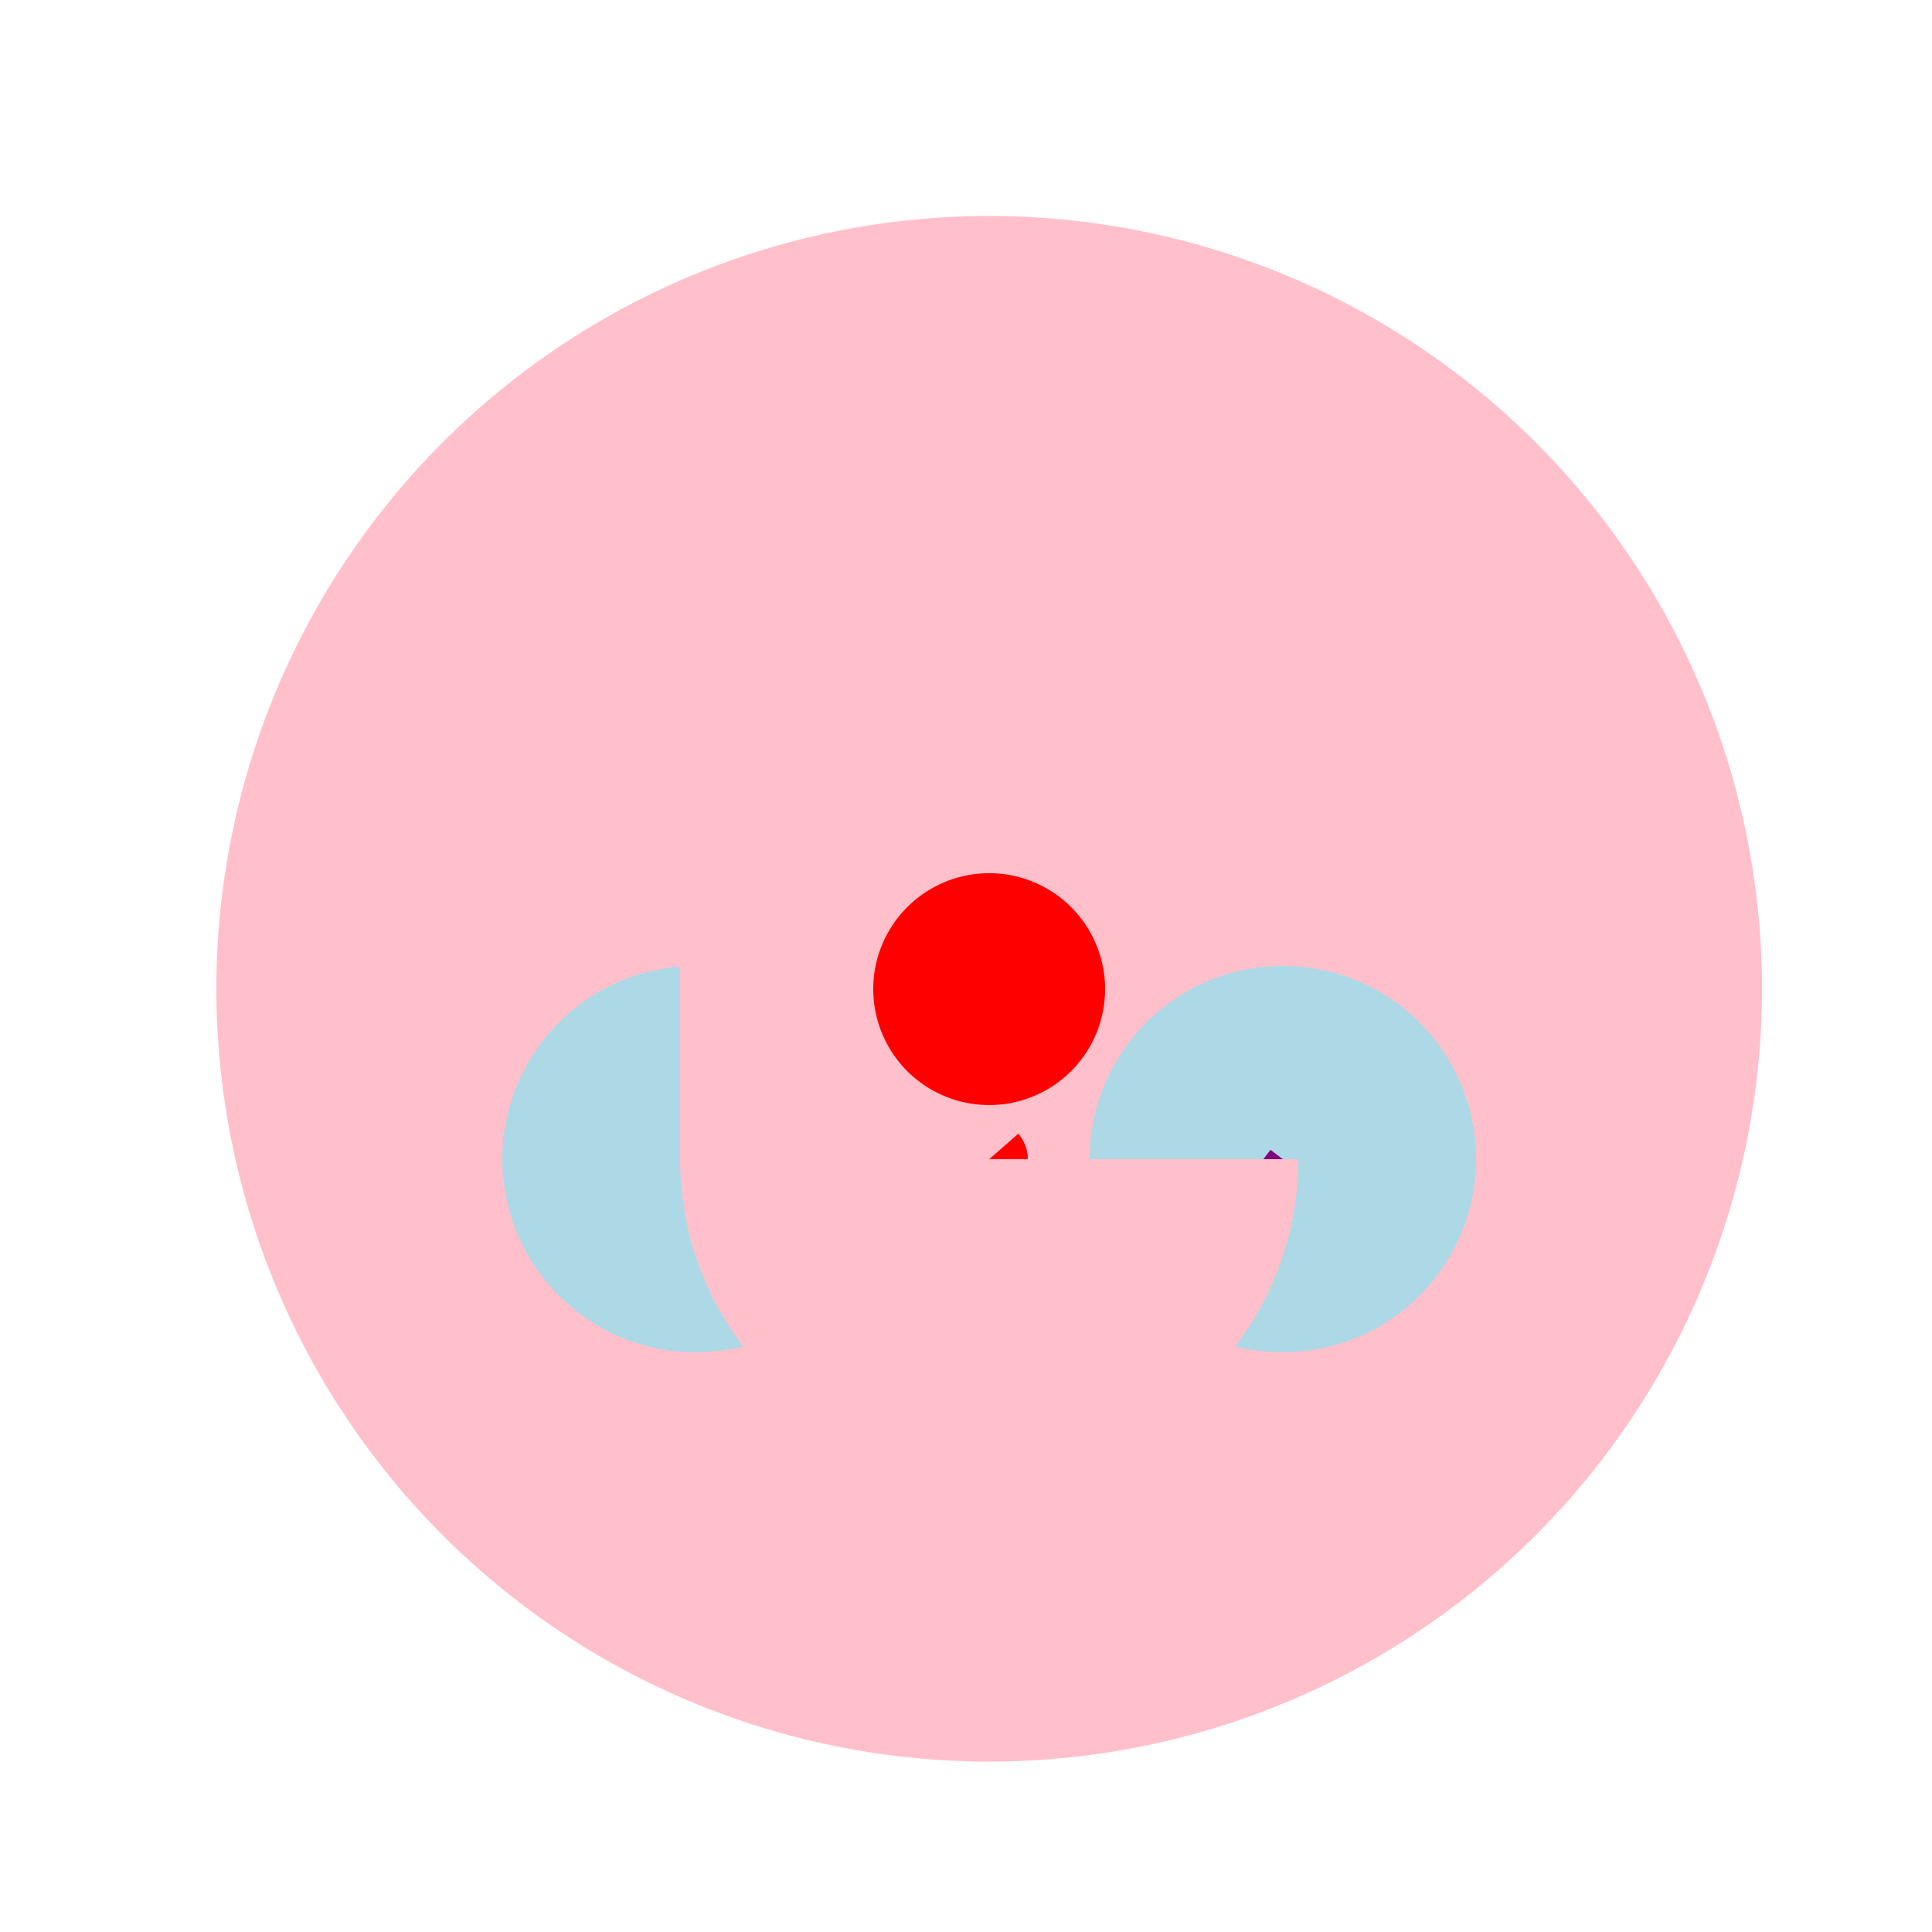 <!--

Generated by DrawGPT.
Free, open source, AI generated images in SVG, PNG, and HTML Canvas format.
https://drawgpt.ai

Created: 2024-02-03T08:16:40.973Z
Link: https://drawgpt.ai/prompt/160121/

-->
<svg xmlns="http://www.w3.org/2000/svg" xmlns:xlink="http://www.w3.org/1999/xlink" width="500" height="500"><defs/><g><path fill="pink" stroke="none" paint-order="stroke fill markers" d=" M 456 256 A 200 200 0 1 1 456 255.8"/><path fill="lightblue" stroke="none" paint-order="stroke fill markers" d=" M 230 300 A 50 50 0 1 1 230 299.95"/><path fill="lightblue" stroke="none" paint-order="stroke fill markers" d=" M 382 300 A 50 50 0 1 1 382 299.95"/><path fill="none" stroke="purple" paint-order="fill stroke markers" d=" M 180 300 Q 256 400 332 300" stroke-miterlimit="10" stroke-width="8" stroke-dasharray=""/><path fill="red" stroke="none" paint-order="stroke fill markers" d=" M 266 300 A 10 10 0 1 1 266 299.99"/><path fill="pink" stroke="none" paint-order="stroke fill markers" d=" M 336 300 A 80 80 0 0 1 176 300 L 176 230 Q 256 190 336 230 L 256 300"/><path fill="red" stroke="none" paint-order="stroke fill markers" d=" M 286 256 A 30 30 0 1 1 286 255.97"/></g></svg>